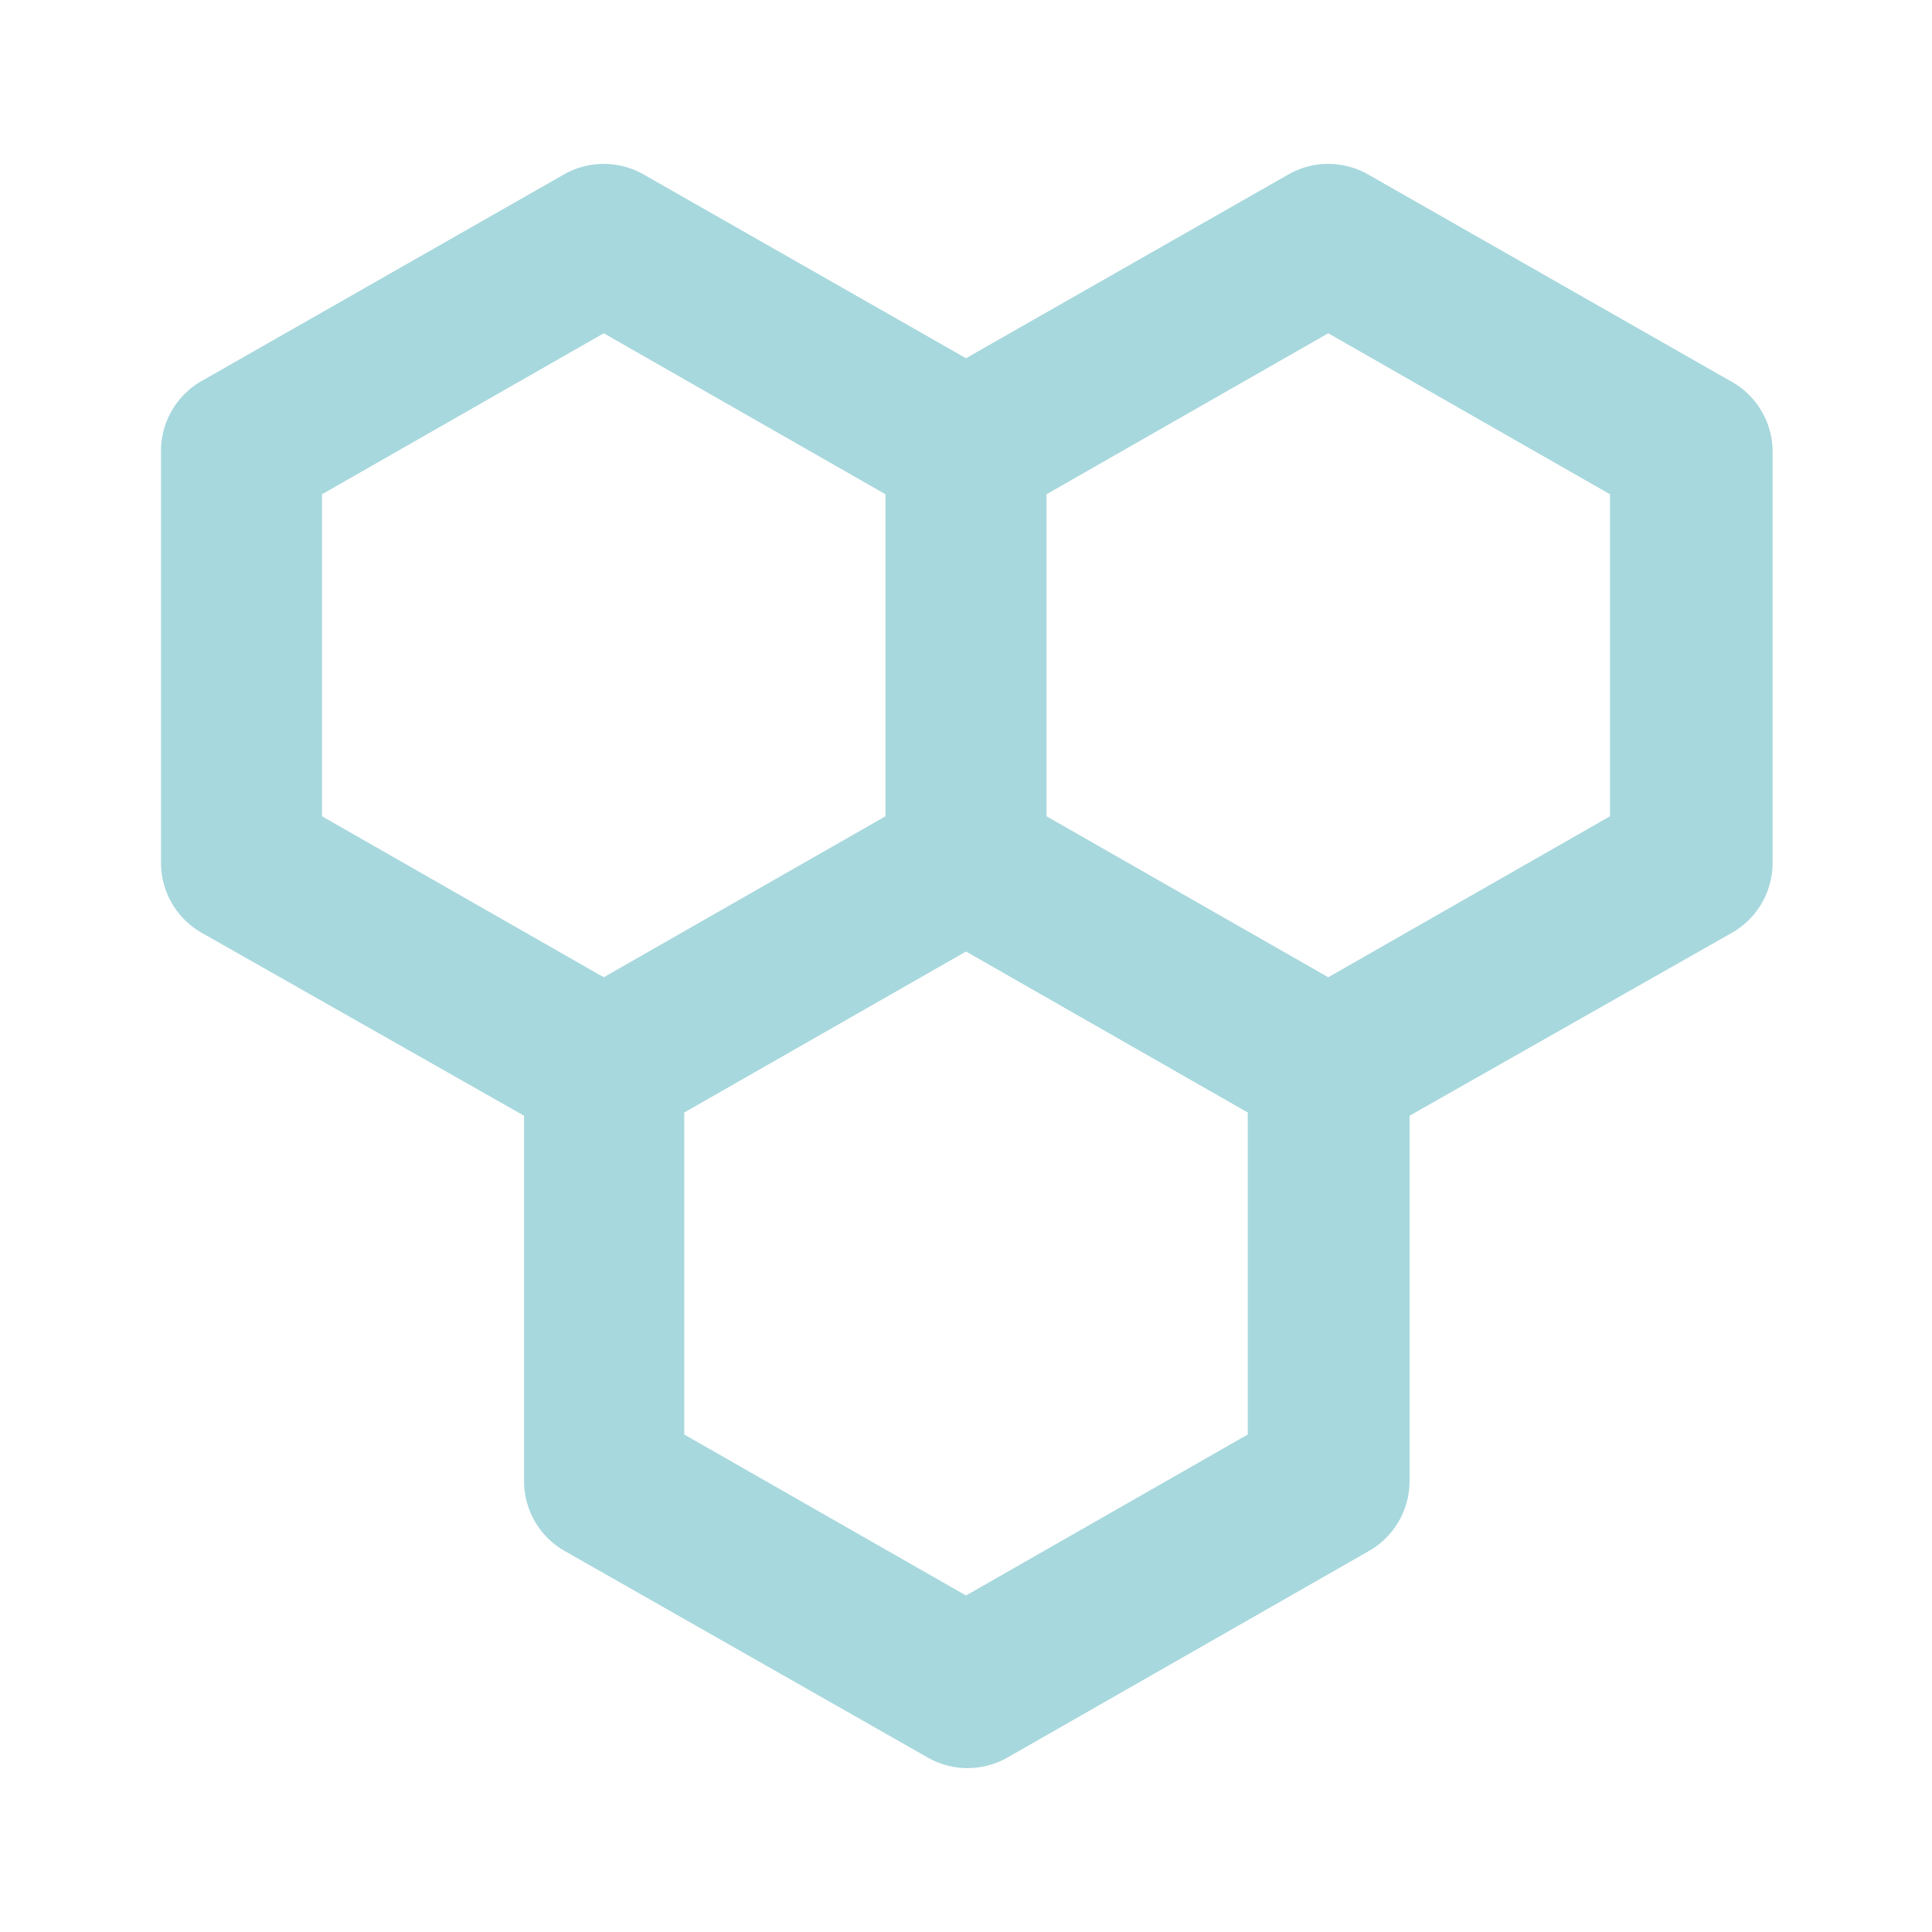 <svg data-name="Layer 1" viewBox="0 0 24 24" xmlns="http://www.w3.org/2000/svg"><path d="M21.49 4.73 17 2.17a1 1 0 0 0-1 0l-4 2.28-4-2.28a1 1 0 0 0-1 0L2.51 4.73A1 1 0 0 0 2 5.6v5.12a1 1 0 0 0 .51.87l4 2.27v4.54a1 1 0 0 0 .51.87l4.5 2.56a1 1 0 0 0 1 0L17 19.27a1 1 0 0 0 .51-.87v-4.54l4-2.27a1 1 0 0 0 .51-.87V5.6a1 1 0 0 0-.53-.87ZM4 10.14v-4l3.5-2 3.5 2v4l-3.5 2Zm11.5 7.68-3.5 2-3.5-2v-4l3.5-2 3.5 2Zm4.5-7.68-3.5 2-3.5-2v-4l3.5-2 3.5 2Z" fill="#a7d8dd" class="fill-6563ff"></path></svg>